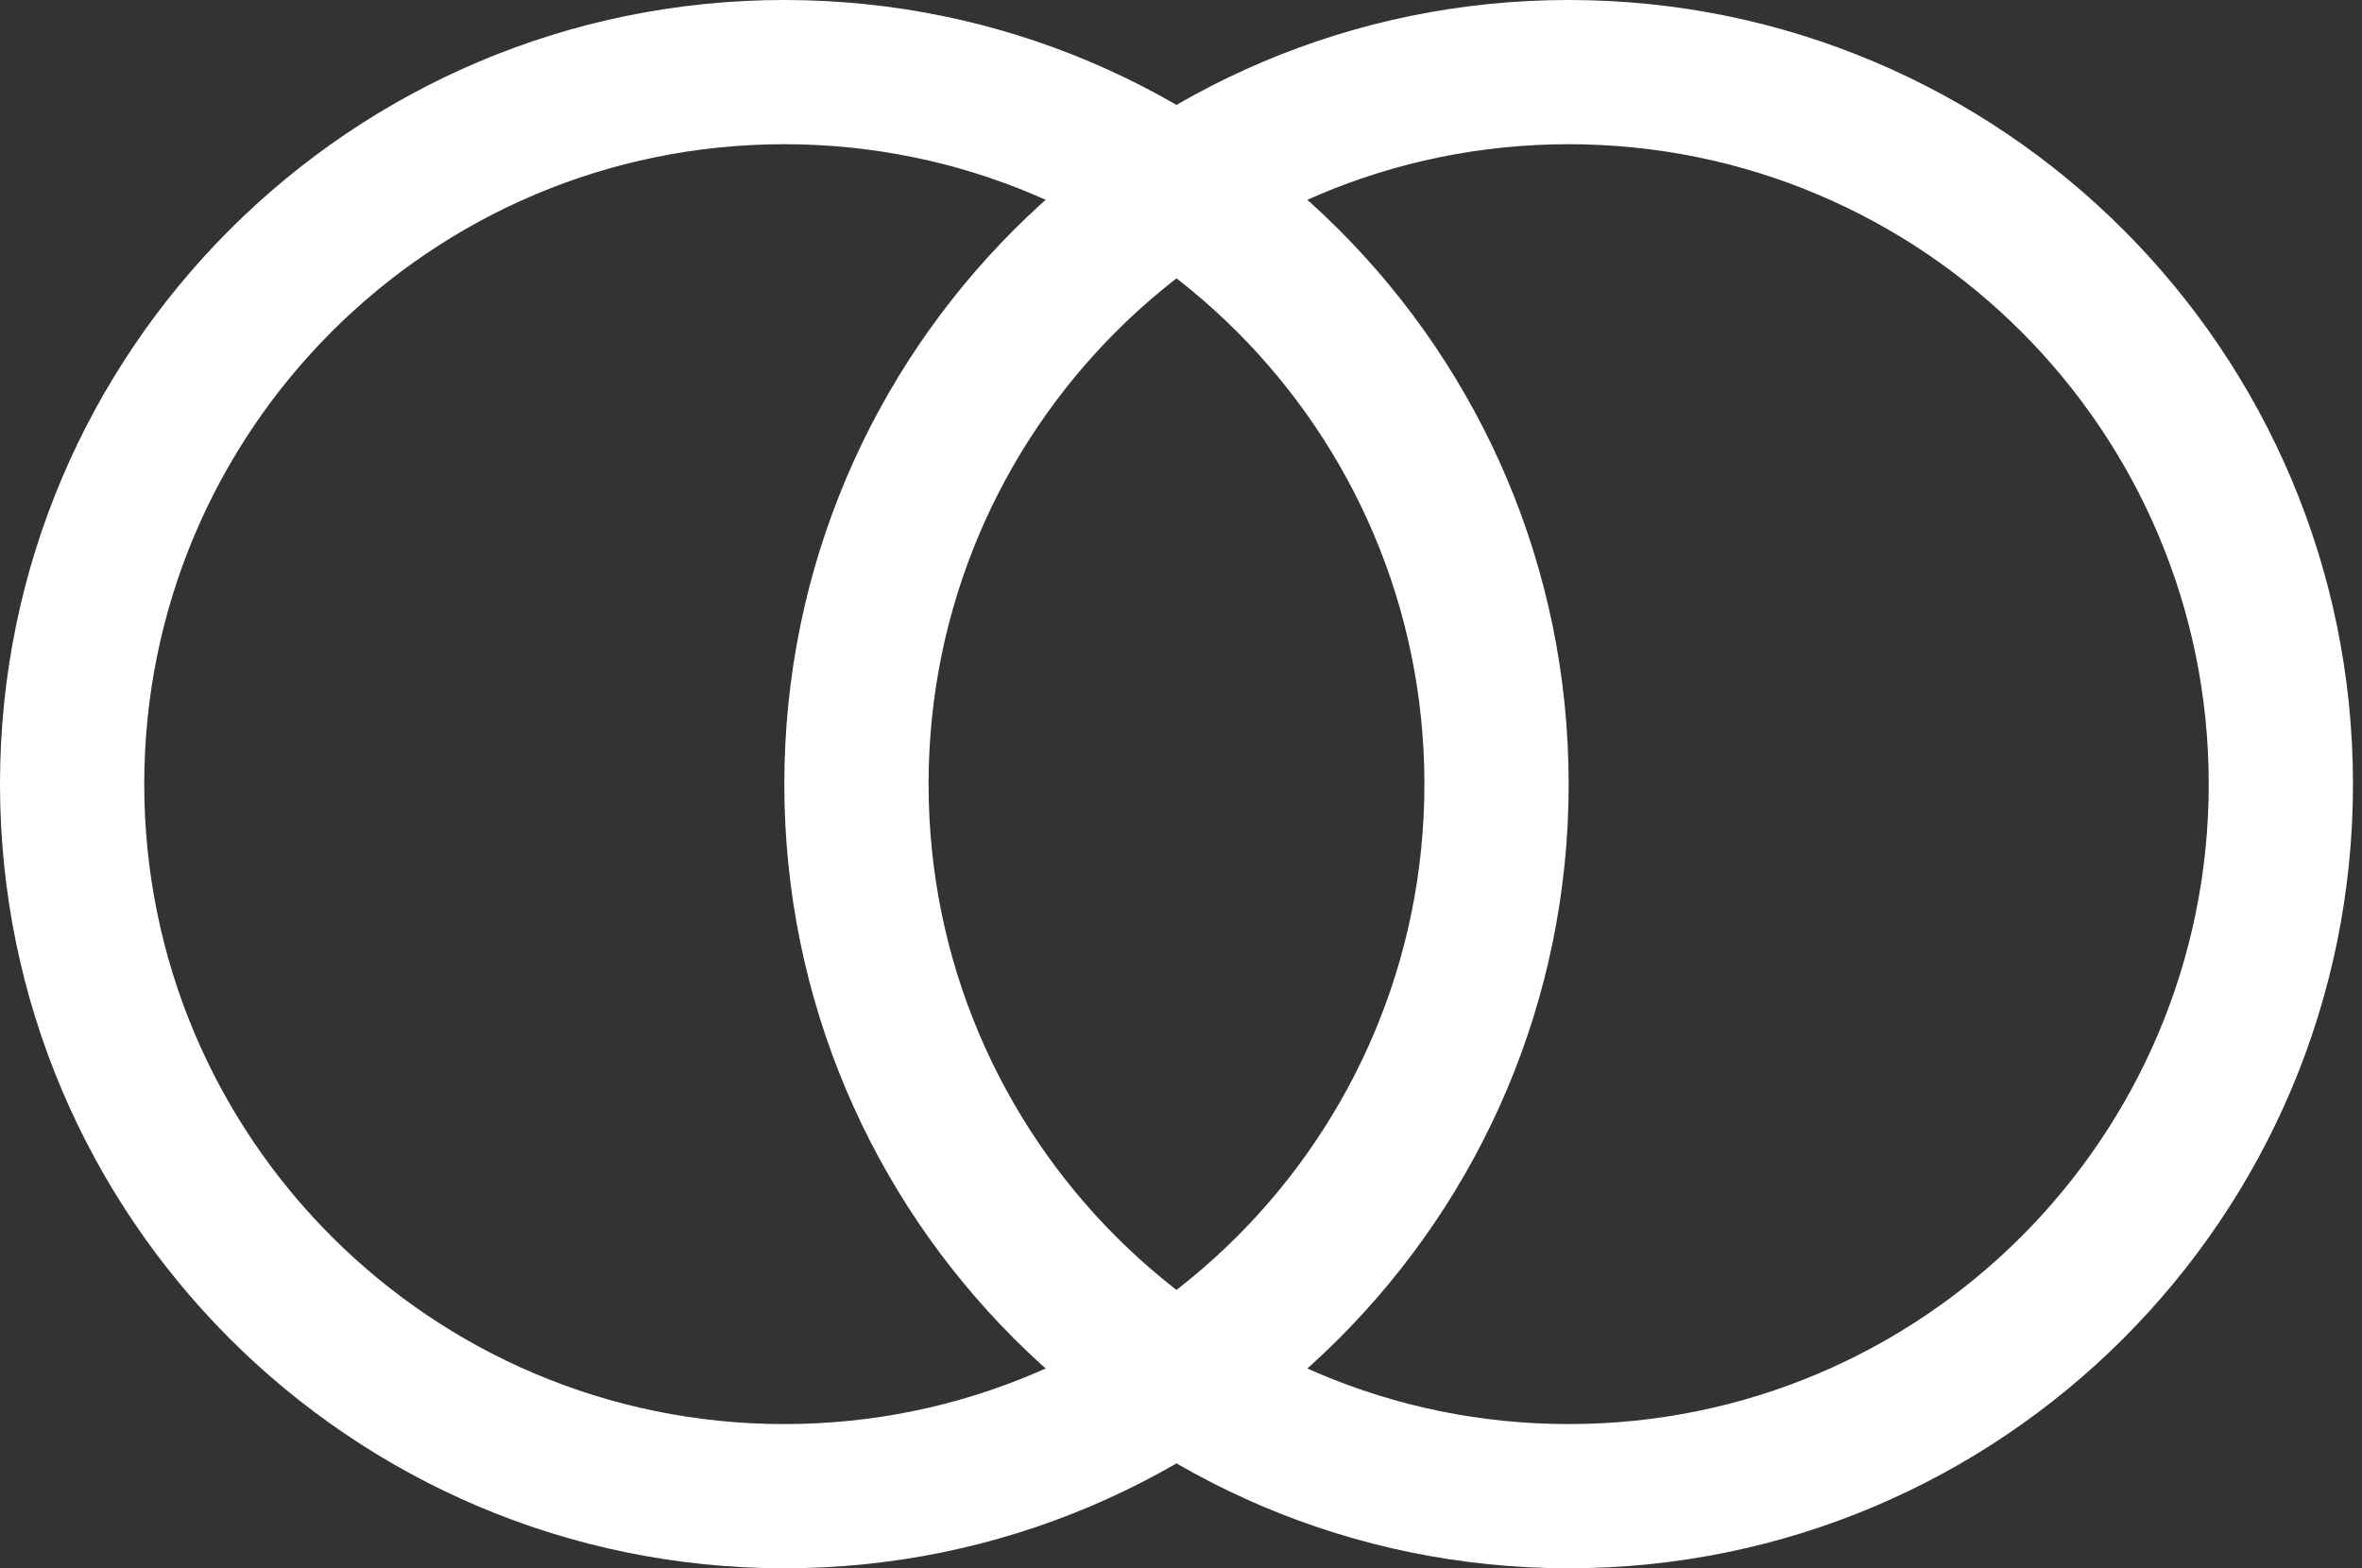 <svg width="131" height="87" viewBox="0 0 131 87" fill="none" xmlns="http://www.w3.org/2000/svg">
<rect x="0" y="0" width="131" height="87" fill="#333333" stroke="none"/>
<path fill-rule="evenodd" clip-rule="evenodd" d="M87 79C106.606 79 122.5 63.106 122.5 43.5C122.5 23.894 106.606 8 87 8C67.394 8 51.5 23.894 51.5 43.5C51.5 63.106 67.394 79 87 79ZM87 87C111.024 87 130.5 67.524 130.5 43.5C130.5 19.476 111.024 0 87 0C62.976 0 43.5 19.476 43.5 43.5C43.5 67.524 62.976 87 87 87Z" fill="white"/>
<path fill-rule="evenodd" clip-rule="evenodd" d="M43.5 79C63.106 79 79 63.106 79 43.5C79 23.894 63.106 8 43.5 8C23.894 8 8 23.894 8 43.5C8 63.106 23.894 79 43.5 79ZM43.5 87C67.524 87 87 67.524 87 43.5C87 19.476 67.524 0 43.5 0C19.476 0 0 19.476 0 43.5C0 67.524 19.476 87 43.5 87Z" fill="white"/>
</svg>
